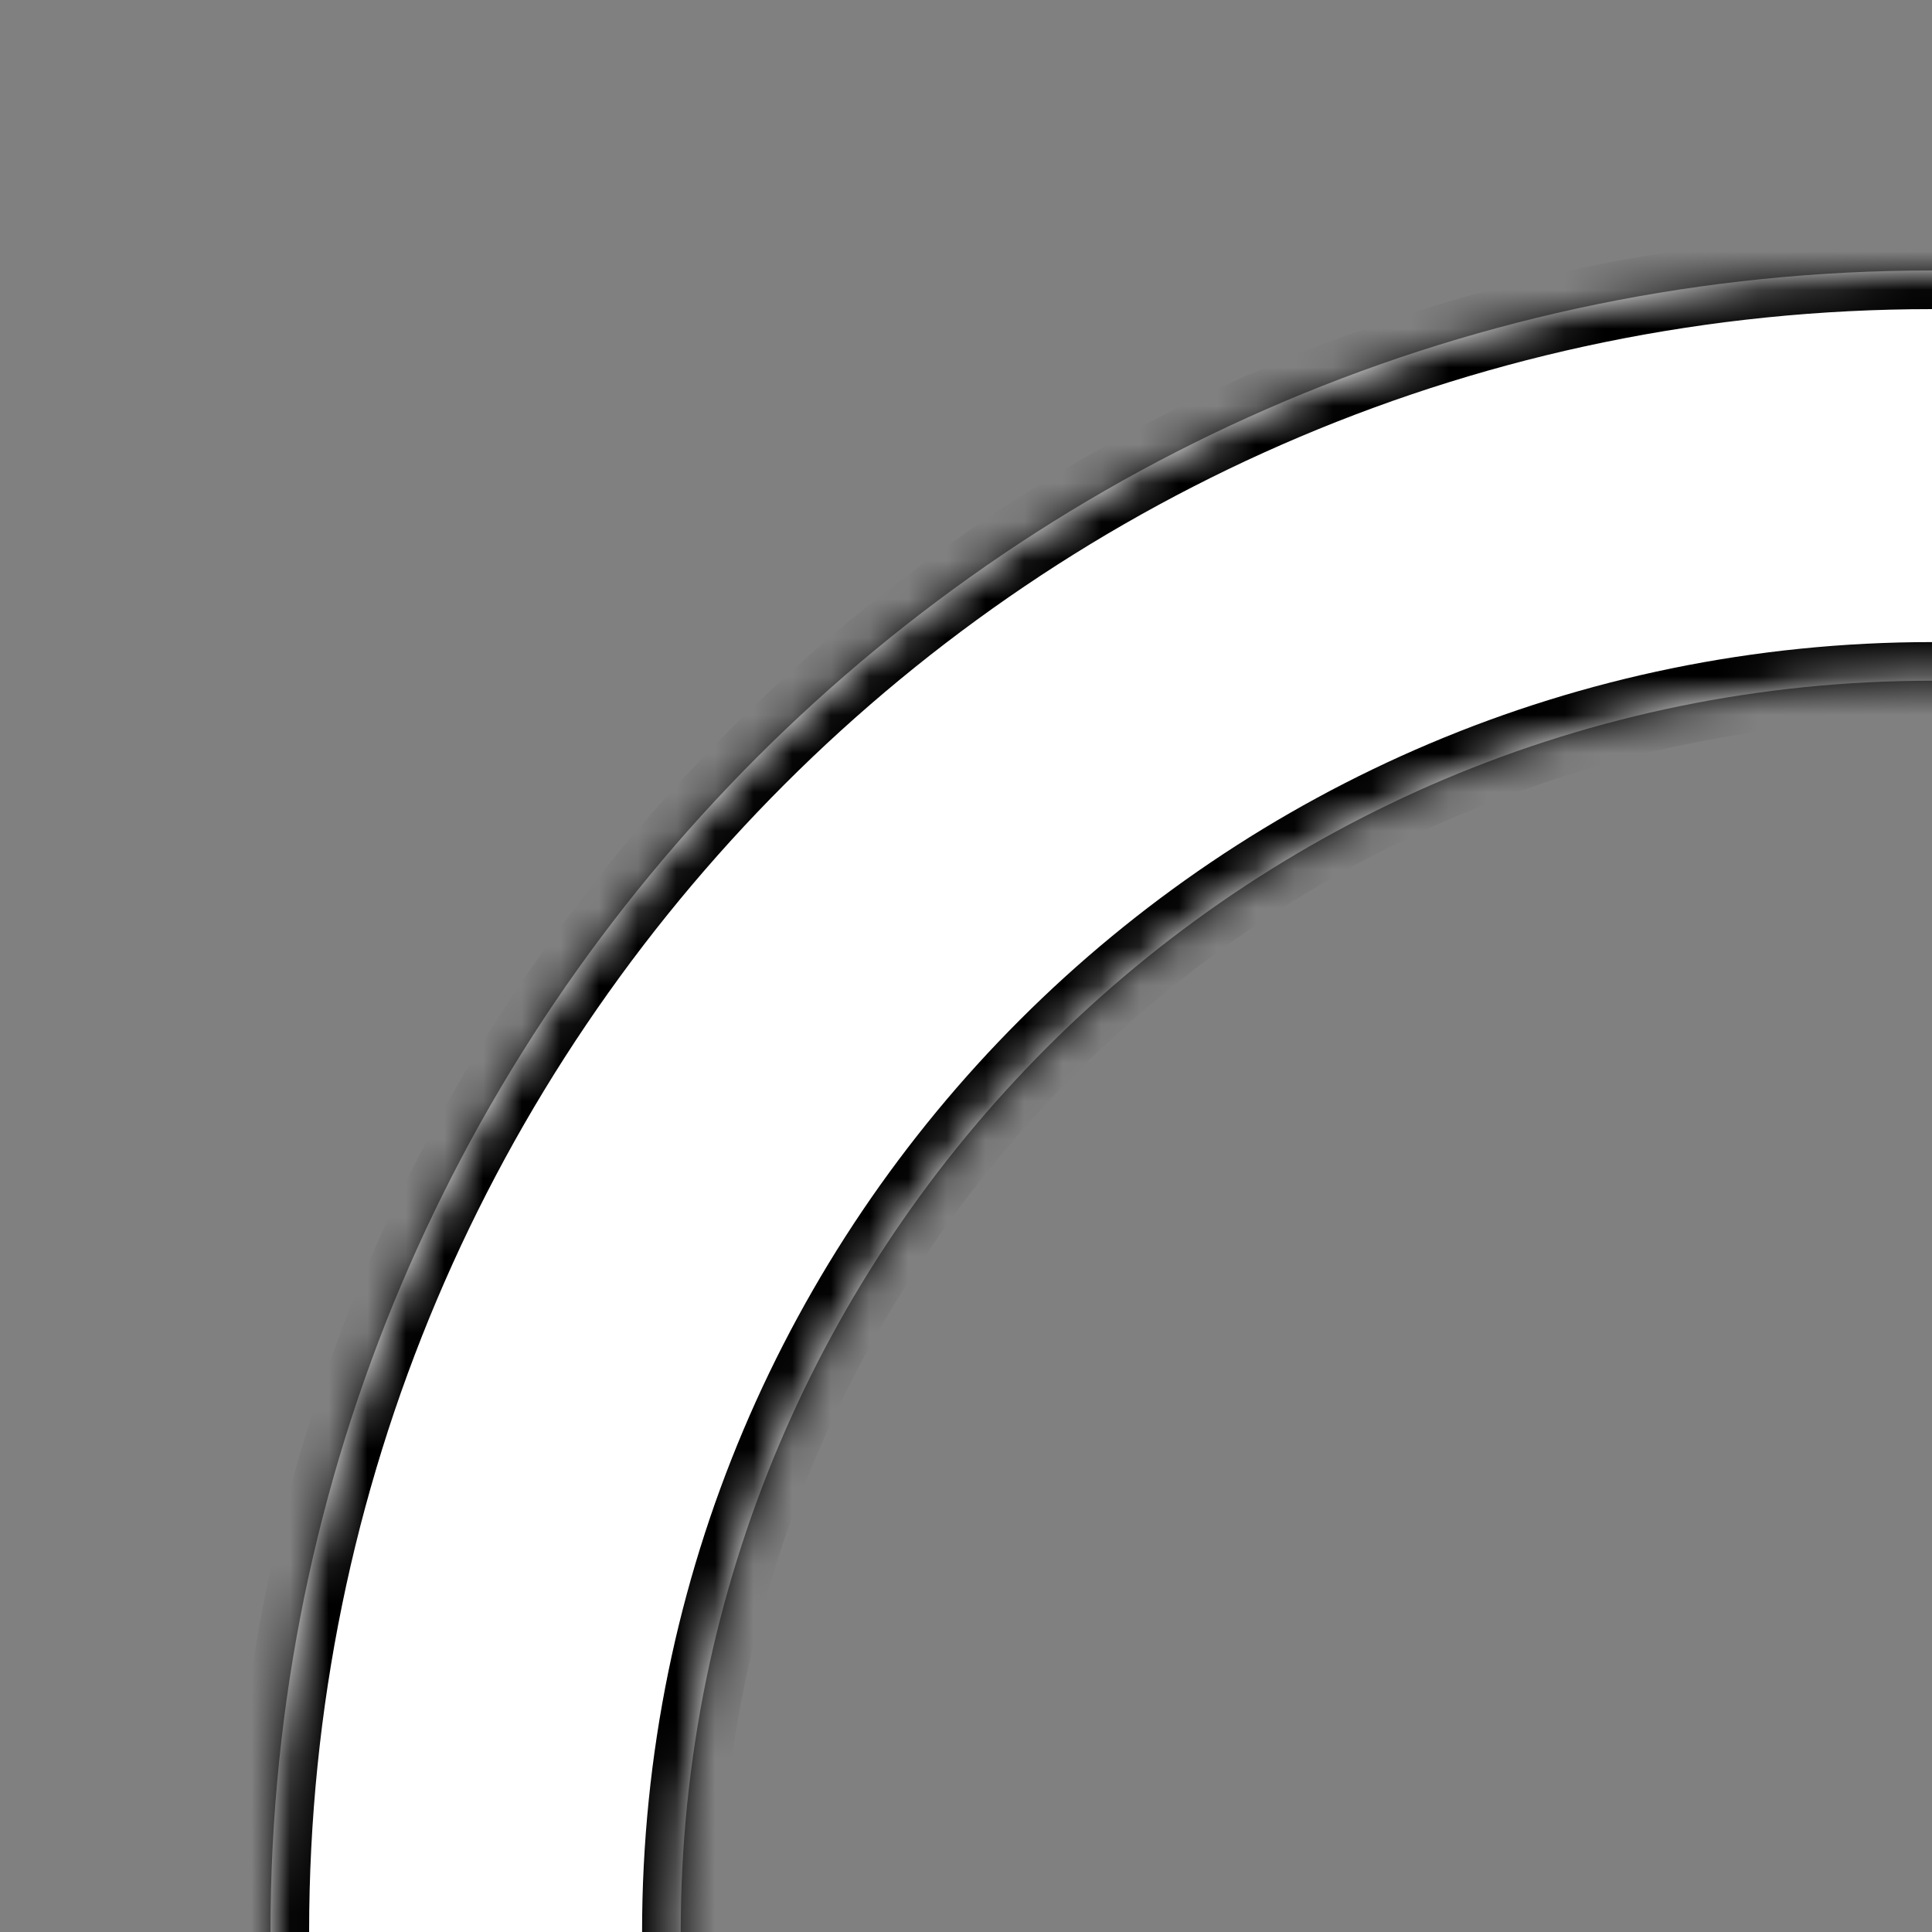 <svg width="50" height="50" viewBox="0 0 50 50" fill="none" xmlns="http://www.w3.org/2000/svg">
<rect x="0" y="0" width="50" height="50" fill="#808080" stroke="none"/>
<g clip-path="url(#clip0_1232_85)">
<mask id="path-1-inside-1_1232_85" fill="white">
<path fill-rule="evenodd" clip-rule="evenodd" d="M50 93C73.748 93 93 73.748 93 50C93 26.252 73.748 7 50 7C26.252 7 7 26.252 7 50C7 73.748 26.252 93 50 93ZM50 82.383C67.885 82.383 82.383 67.885 82.383 50C82.383 32.115 67.885 17.617 50 17.617C32.115 17.617 17.617 32.115 17.617 50C17.617 67.885 32.115 82.383 50 82.383Z"/>
</mask>
<path fill-rule="evenodd" clip-rule="evenodd" d="M50 93C73.748 93 93 73.748 93 50C93 26.252 73.748 7 50 7C26.252 7 7 26.252 7 50C7 73.748 26.252 93 50 93ZM50 82.383C67.885 82.383 82.383 67.885 82.383 50C82.383 32.115 67.885 17.617 50 17.617C32.115 17.617 17.617 32.115 17.617 50C17.617 67.885 32.115 82.383 50 82.383Z" fill="white"/>
<path d="M92 50C92 73.196 73.196 92 50 92V94C74.3 94 94 74.3 94 50H92ZM50 8C73.196 8 92 26.804 92 50H94C94 25.7 74.3 6 50 6V8ZM8 50C8 26.804 26.804 8 50 8V6C25.7 6 6 25.7 6 50H8ZM50 92C26.804 92 8 73.196 8 50H6C6 74.3 25.7 94 50 94V92ZM81.383 50C81.383 67.332 67.332 81.383 50 81.383V83.383C68.437 83.383 83.383 68.437 83.383 50H81.383ZM50 18.617C67.332 18.617 81.383 32.668 81.383 50H83.383C83.383 31.563 68.437 16.617 50 16.617V18.617ZM18.617 50C18.617 32.668 32.668 18.617 50 18.617V16.617C31.563 16.617 16.617 31.563 16.617 50H18.617ZM50 81.383C32.668 81.383 18.617 67.332 18.617 50H16.617C16.617 68.437 31.563 83.383 50 83.383V81.383Z" fill="black" mask="url(#path-1-inside-1_1232_85)"/>
</g>
<defs>
<clipPath id="clip0_1232_85">
<rect width="50" height="50" fill="white"/>
</clipPath>
</defs>
</svg>
